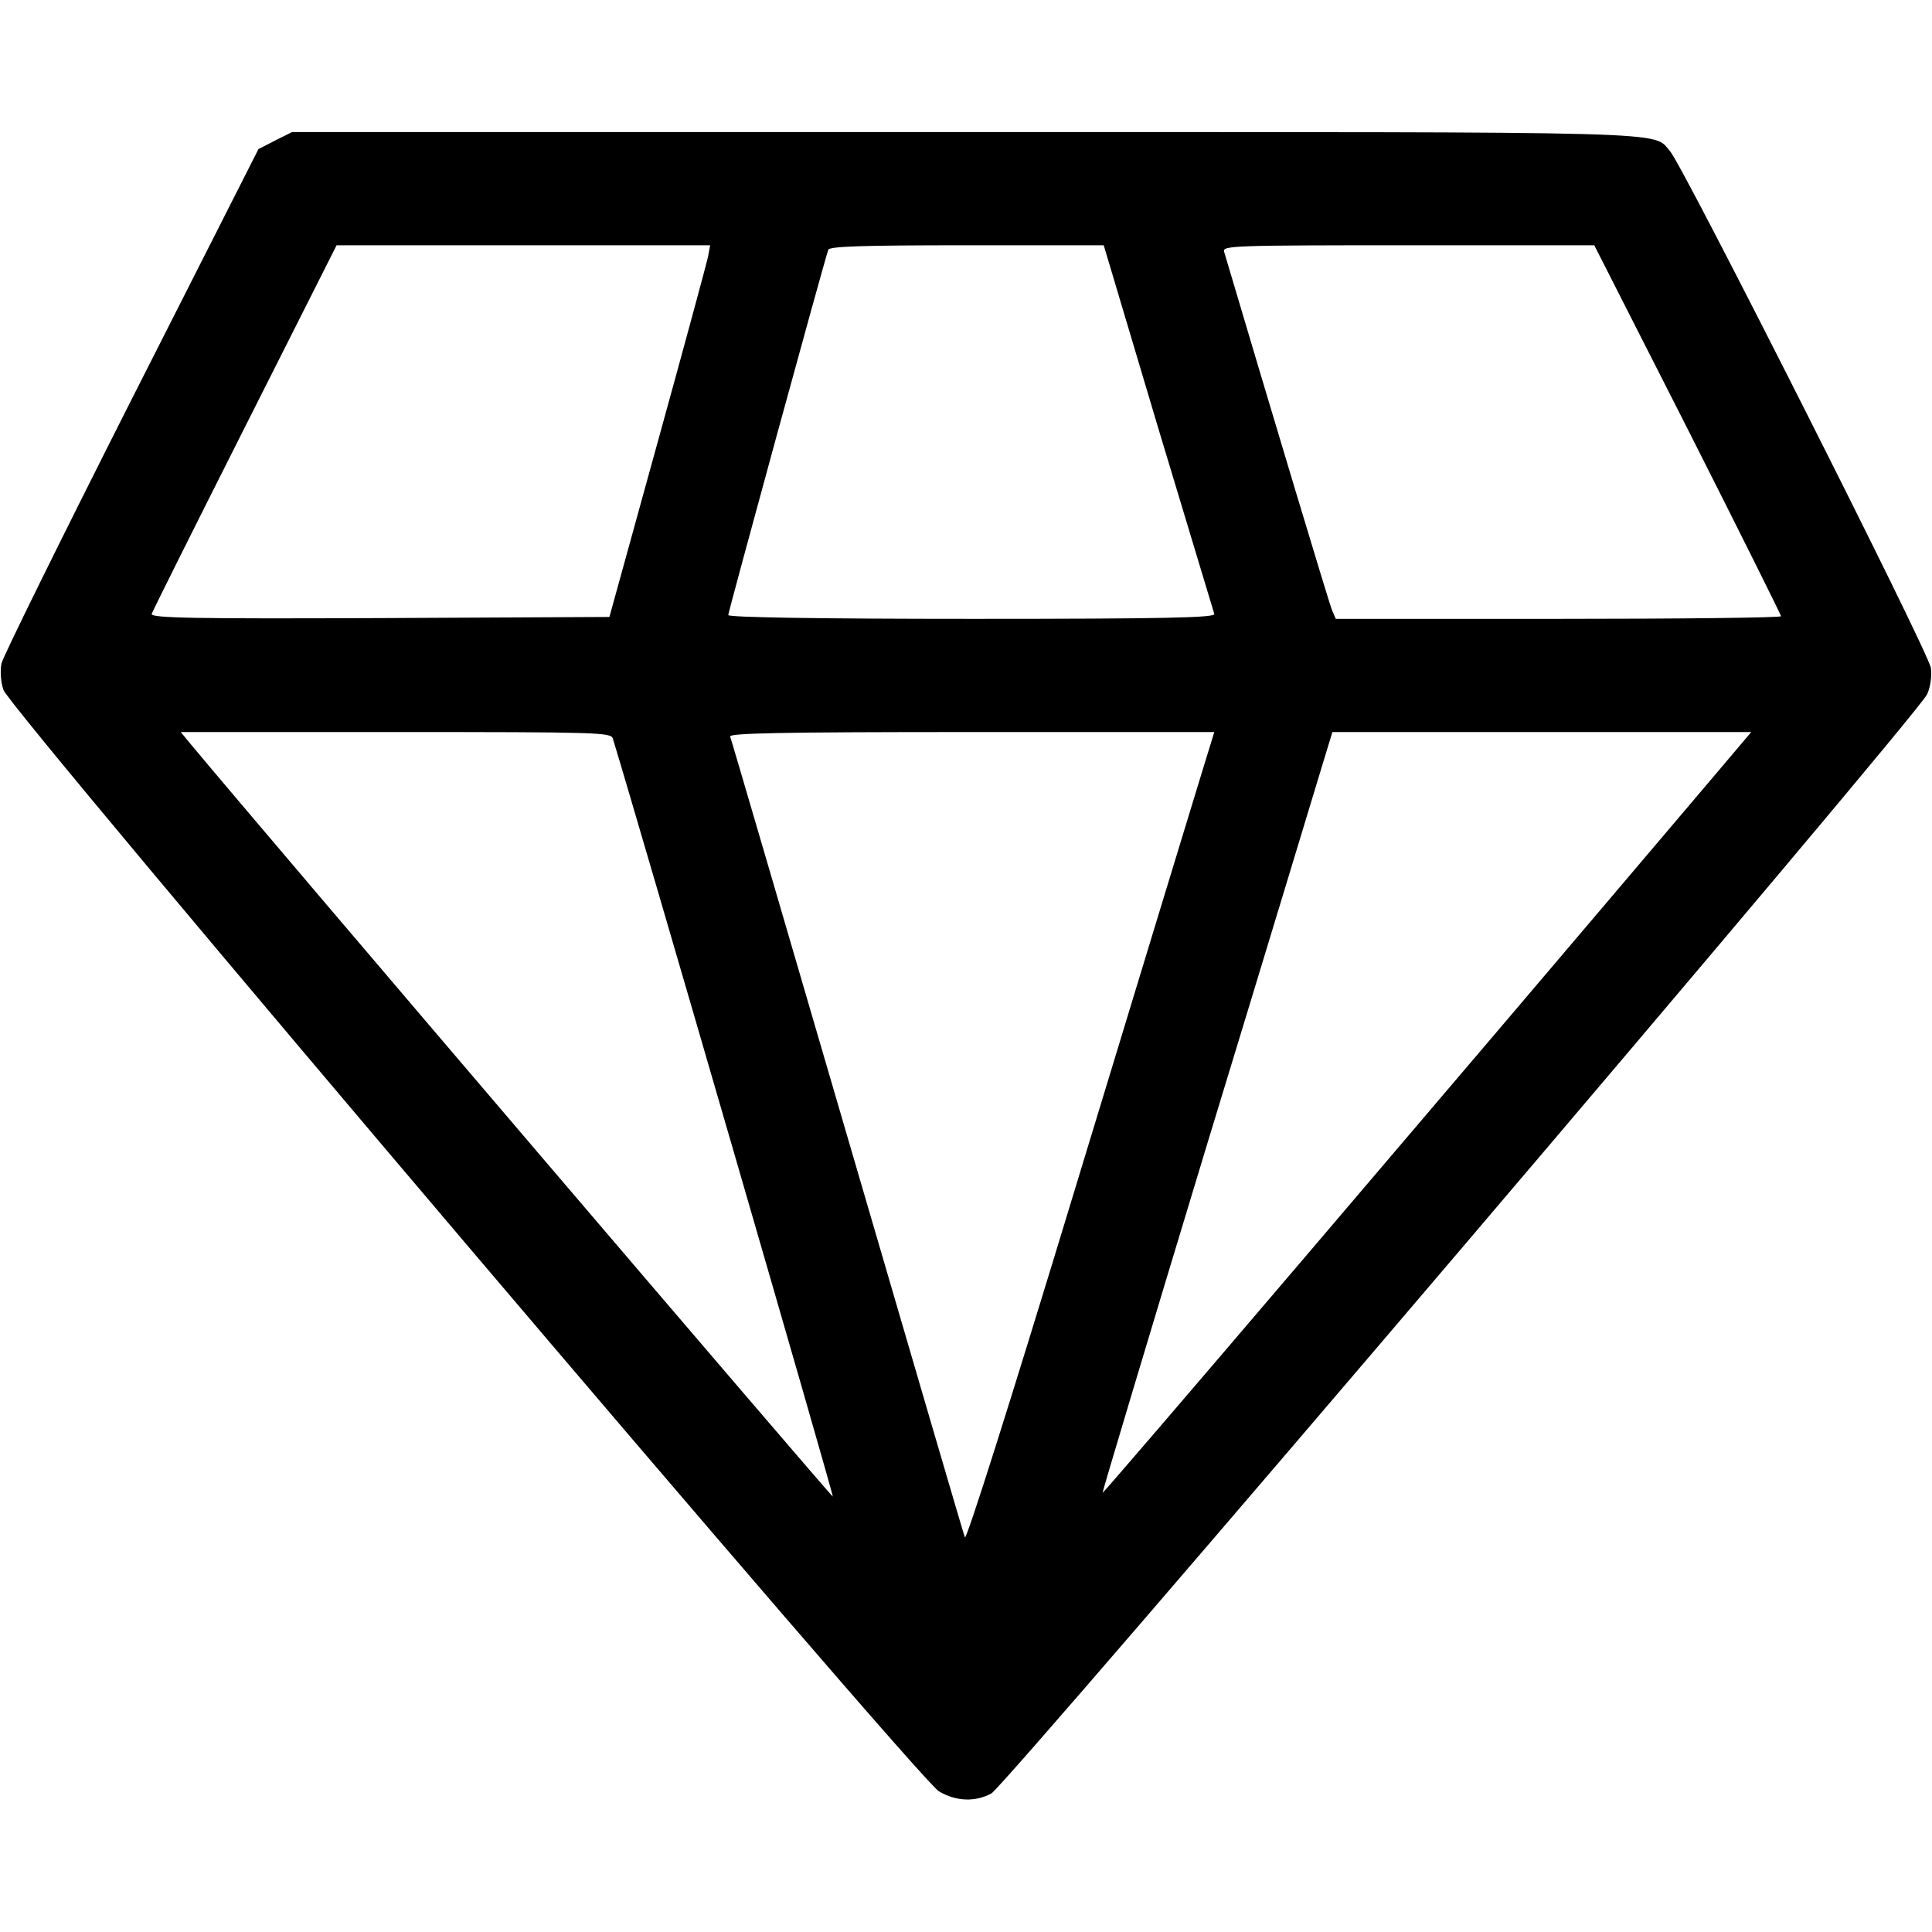 <svg preserveAspectRatio="xMidYMid meet" viewBox="0 0 512 512" height="512pt" width="512pt" xmlns="http://www.w3.org/2000/svg" version="1.0">

<g stroke="none" fill="#000000" transform="translate(0,512) scale(0.1,-0.1)">
<path d="M730 4748 l-45 -23 -337 -665 c-185 -366 -340 -680 -344 -698 -4 -19
-2 -50 5 -70 14 -50 2424 -2887 2479 -2919 45 -27 96 -29 139 -6 40 22 2459
2862 2480 2913 9 19 13 50 10 70 -5 40 -657 1331 -691 1369 -48 54 54 51
-1869 51 l-1783 0 -44 -22z m1146 -310 c-4 -18 -64 -240 -134 -493 l-127 -460
-608 -3 c-489 -2 -608 0 -605 11 2 7 113 229 247 495 l243 482 495 0 495 0 -6
-32z m1193 -451 c80 -265 147 -488 149 -494 3 -10 -129 -13 -642 -13 -413 0
-646 4 -646 10 0 9 254 937 265 968 3 9 86 12 367 12 l363 0 144 -483z m1404
-5 c136 -269 247 -492 247 -495 0 -4 -266 -7 -590 -7 l-590 0 -10 23 c-7 16
-160 525 -286 950 -5 16 23 17 488 17 l493 0 248 -488z m-2849 -819 c67 -219
586 -2007 583 -2009 -2 -3 -1485 1734 -1700 1992 l-28 34 570 0 c534 0 570 -1
575 -17z m1555 -110 c-22 -71 -169 -555 -328 -1077 -176 -580 -291 -942 -294
-930 -4 10 -144 489 -312 1064 -168 575 -307 1051 -310 1058 -3 9 129 12 639
12 l644 0 -39 -127z m1374 23 c-763 -900 -1628 -1914 -1631 -1912 -1 2 124
419 278 927 155 508 292 961 306 1007 l25 82 555 0 555 0 -88 -104z"></path>
</g>
</svg>
